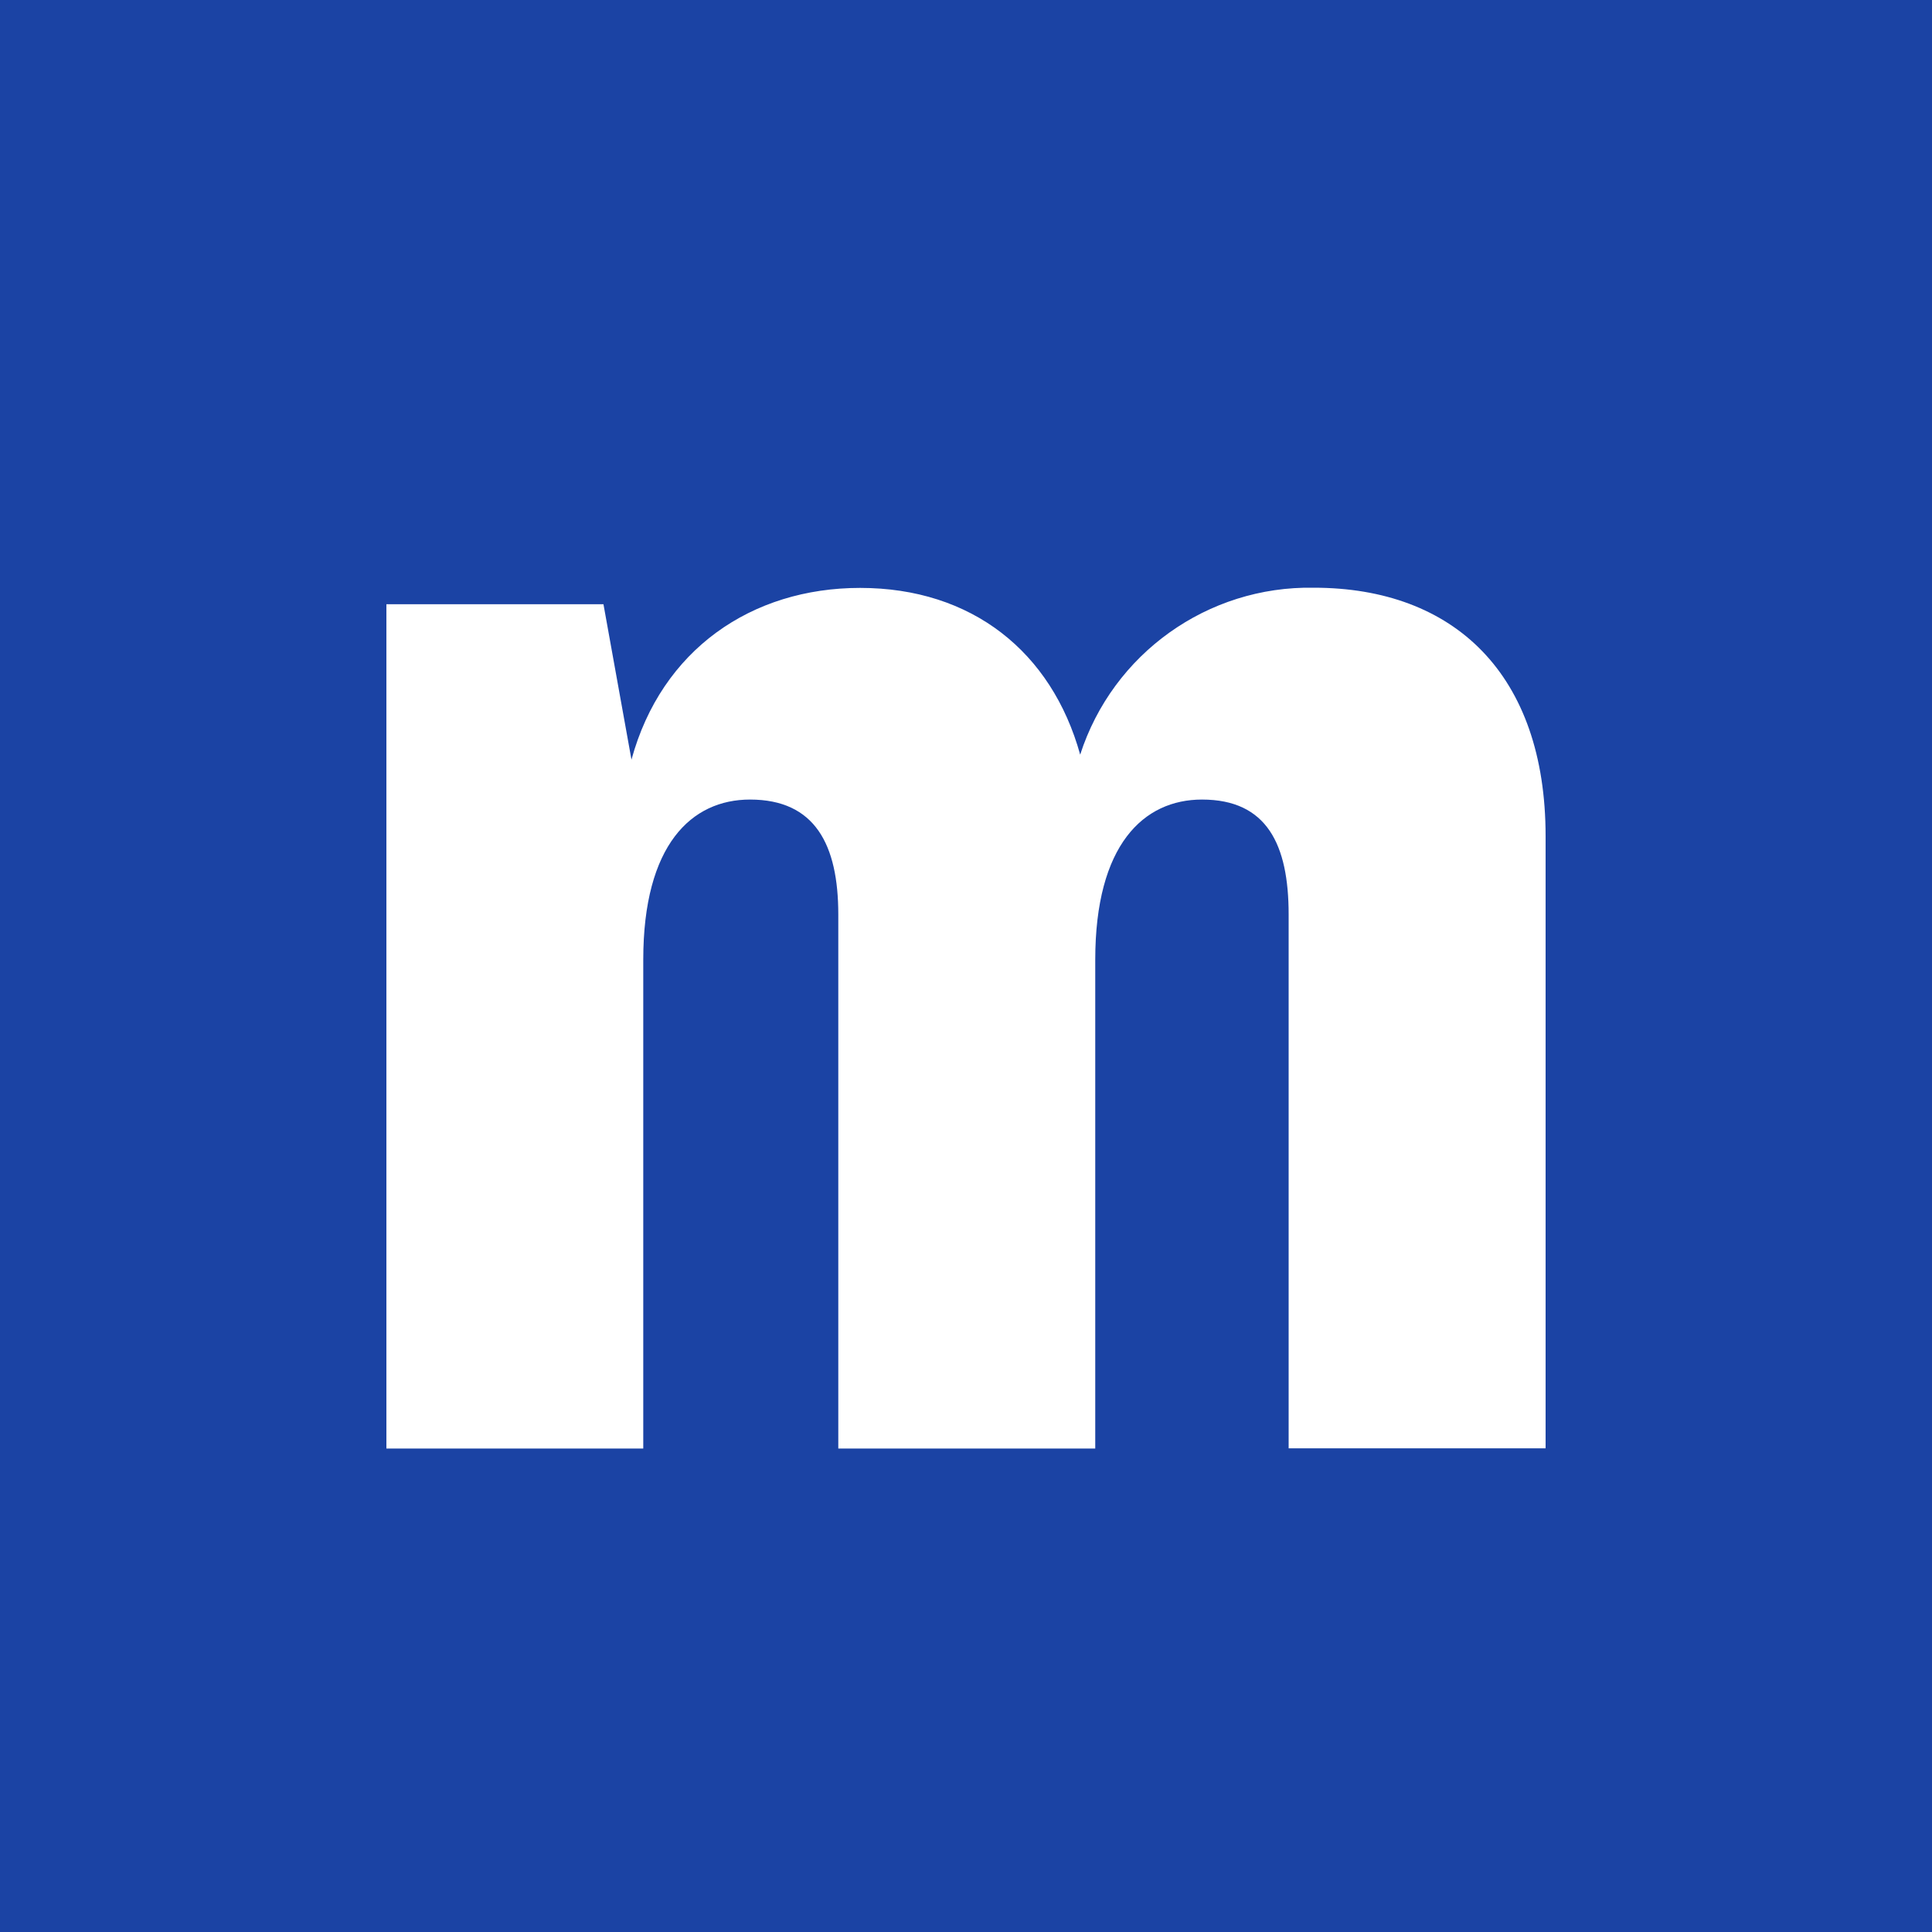 <?xml version="1.0" encoding="UTF-8"?><svg id="a" xmlns="http://www.w3.org/2000/svg" width="576" height="576" viewBox="0 0 576 576"><path d="m0,0h576v576H0V0Z" fill="#1b43a4"/><path d="m391.68,175.219c41.875,0,69.12,25.834,69.12,74.074v182.506h-76.608v-159.149c0-20.851-6.451-34.272-25.834-34.272-17.395,0-31.824,13.45-31.824,47.75v145.728h-76.608v-159.206c0-20.851-6.941-34.272-26.323-34.272-17.424,0-31.824,13.45-31.824,47.75v145.728h-76.579v-251.712h64.714l8.352,46.339c8.957-32.832,35.827-51.206,68.17-51.206,33.293,0,57.082,19.037,65.606,49.709,9.715-30.119,37.997-50.33,69.638-49.766Z" fill="#fff"/></svg>